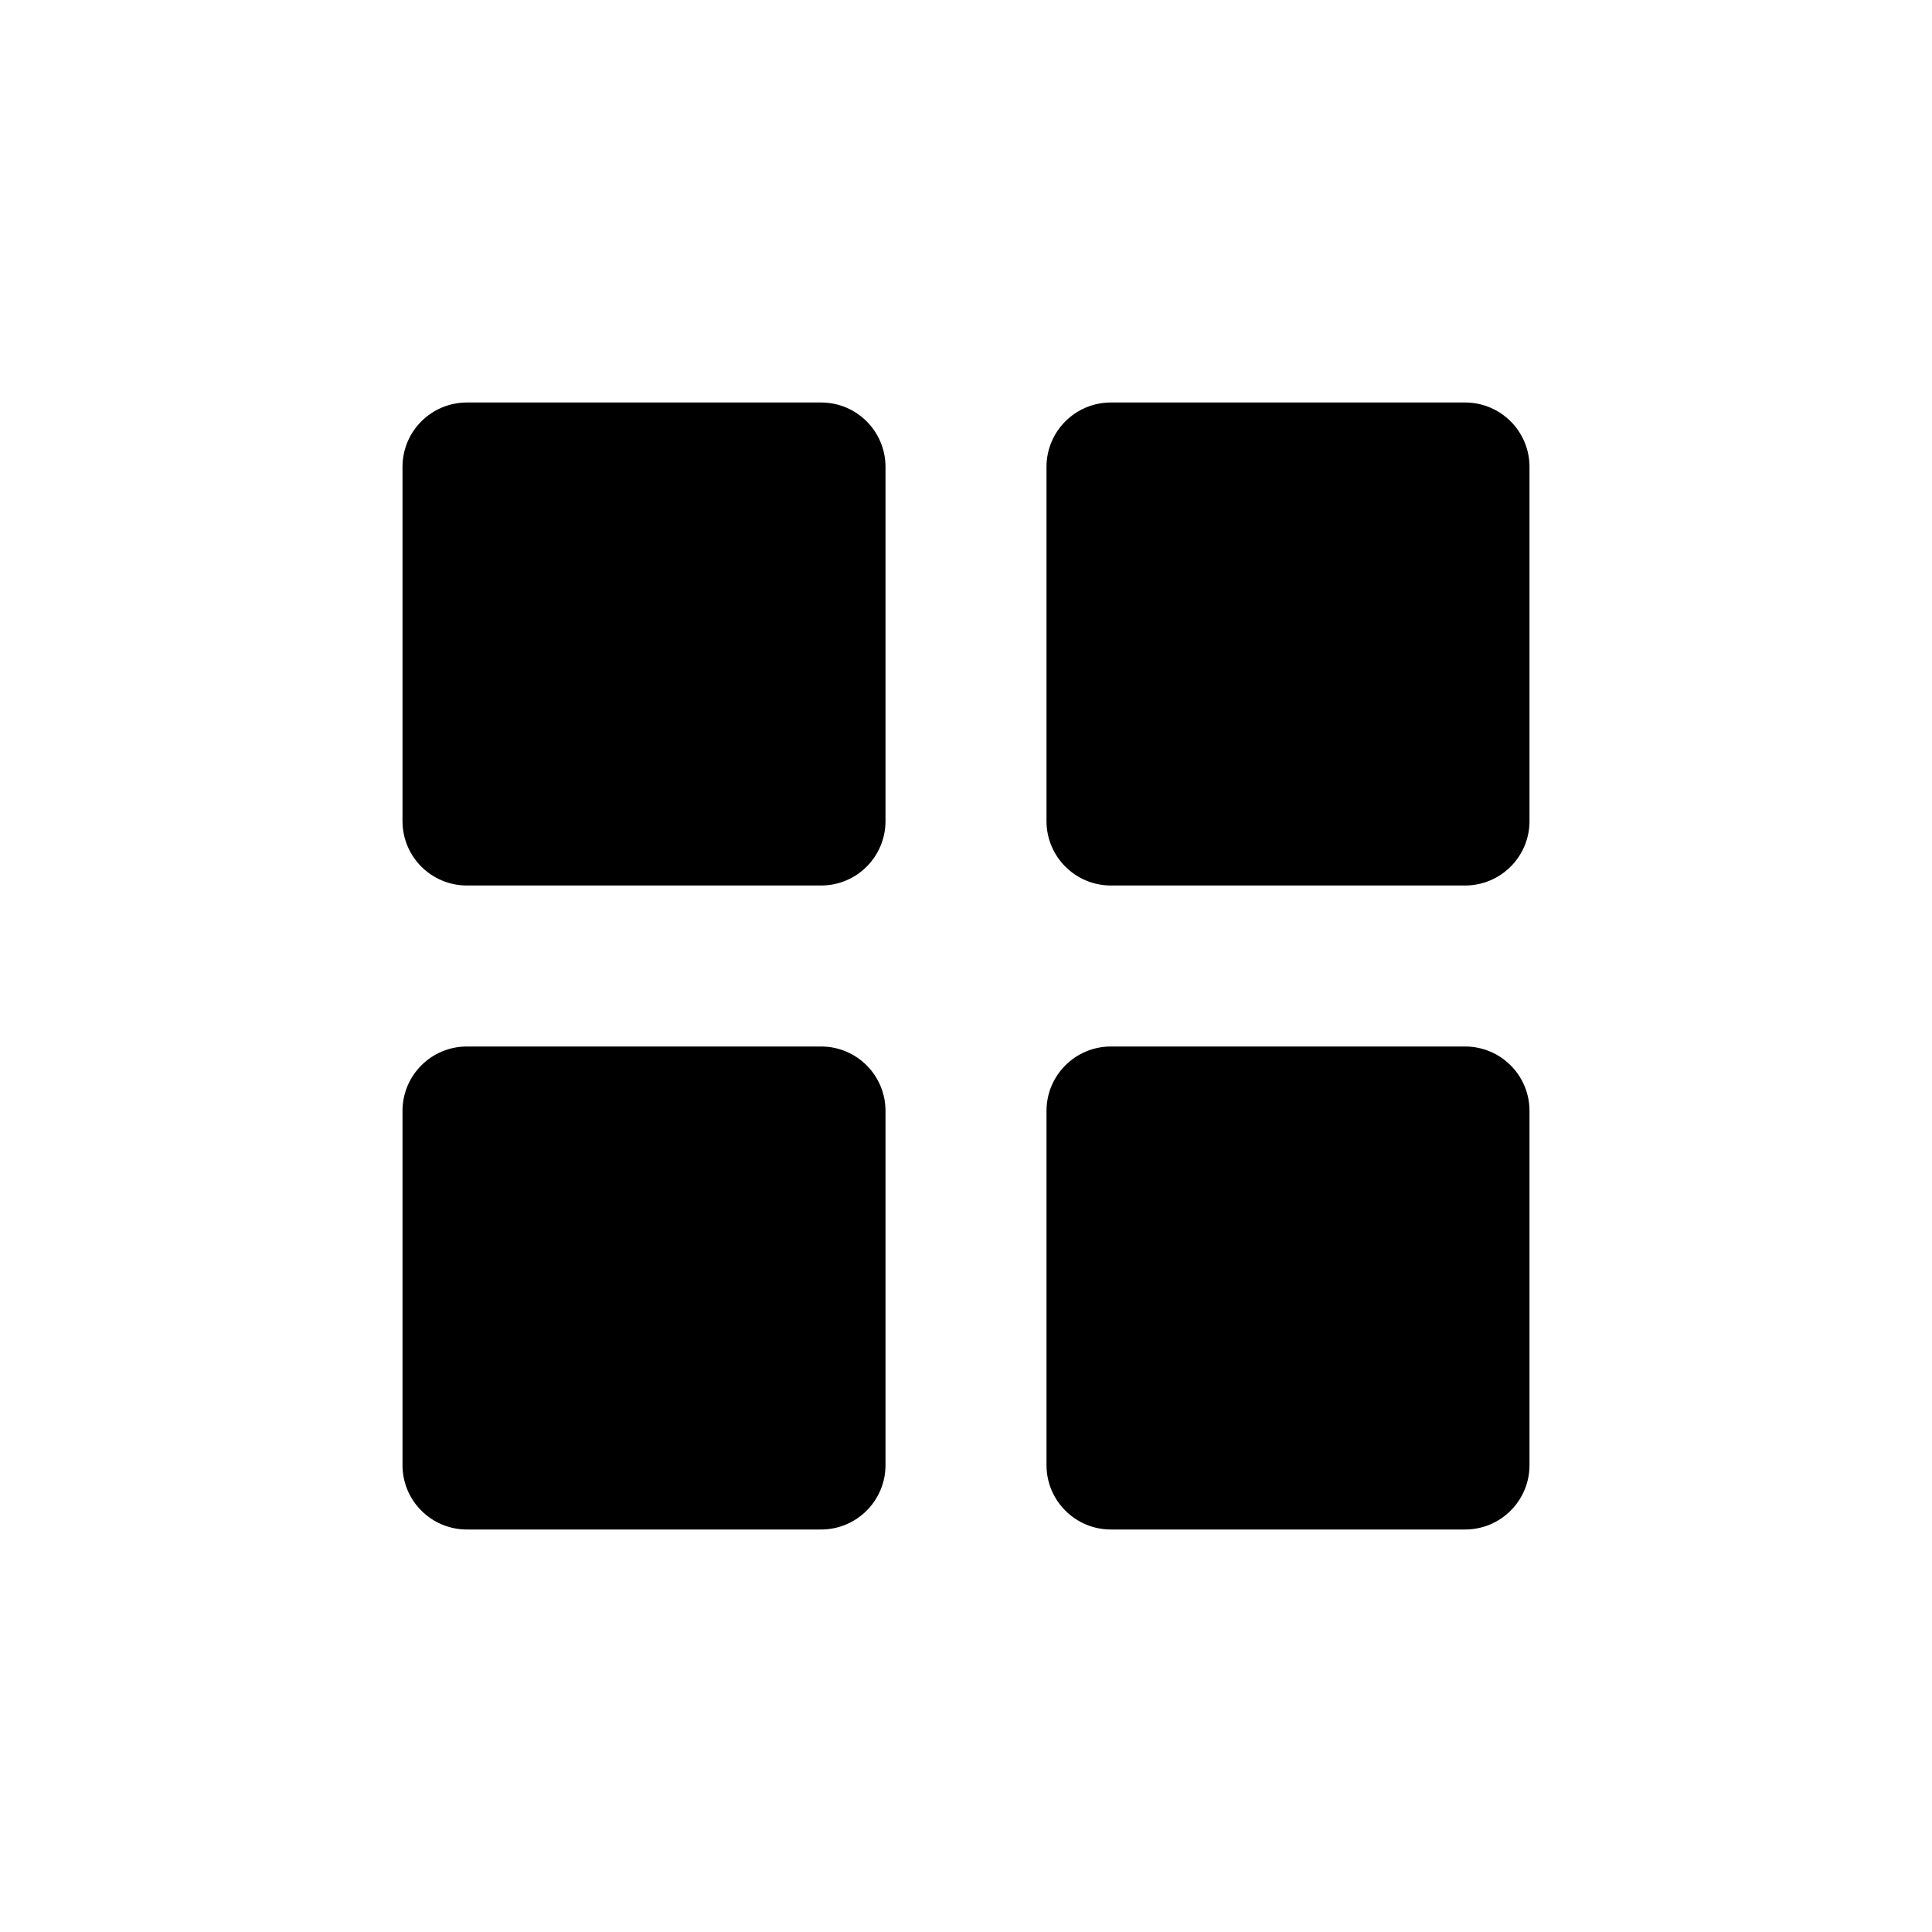 <?xml version="1.0" encoding="utf-8"?>
<svg width="800px" height="800px" viewBox="0 0 24 24" fill="none" xmlns="http://www.w3.org/2000/svg">
<path d="M5 10.2V5.8C5 5.358 5.358 5 5.8 5H10.2C10.642 5 11 5.358 11 5.8V10.2C11 10.642 10.642 11 10.2 11H5.8C5.358 11 5 10.642 5 10.2Z" fill="#000000"/>
<path d="M13 10.2V5.8C13 5.358 13.358 5 13.8 5H18.2C18.642 5 19 5.358 19 5.8V10.2C19 10.642 18.642 11 18.2 11H13.8C13.358 11 13 10.642 13 10.2Z" fill="#000000"/>
<path d="M13 18.2V13.8C13 13.358 13.358 13 13.8 13H18.2C18.642 13 19 13.358 19 13.8V18.2C19 18.642 18.642 19 18.2 19H13.8C13.358 19 13 18.642 13 18.2Z" fill="#000000"/>
<path d="M5 18.2V13.8C5 13.358 5.358 13 5.8 13H10.2C10.642 13 11 13.358 11 13.8V18.2C11 18.642 10.642 19 10.2 19H5.8C5.358 19 5 18.642 5 18.2Z" fill="#000000"/>
</svg>